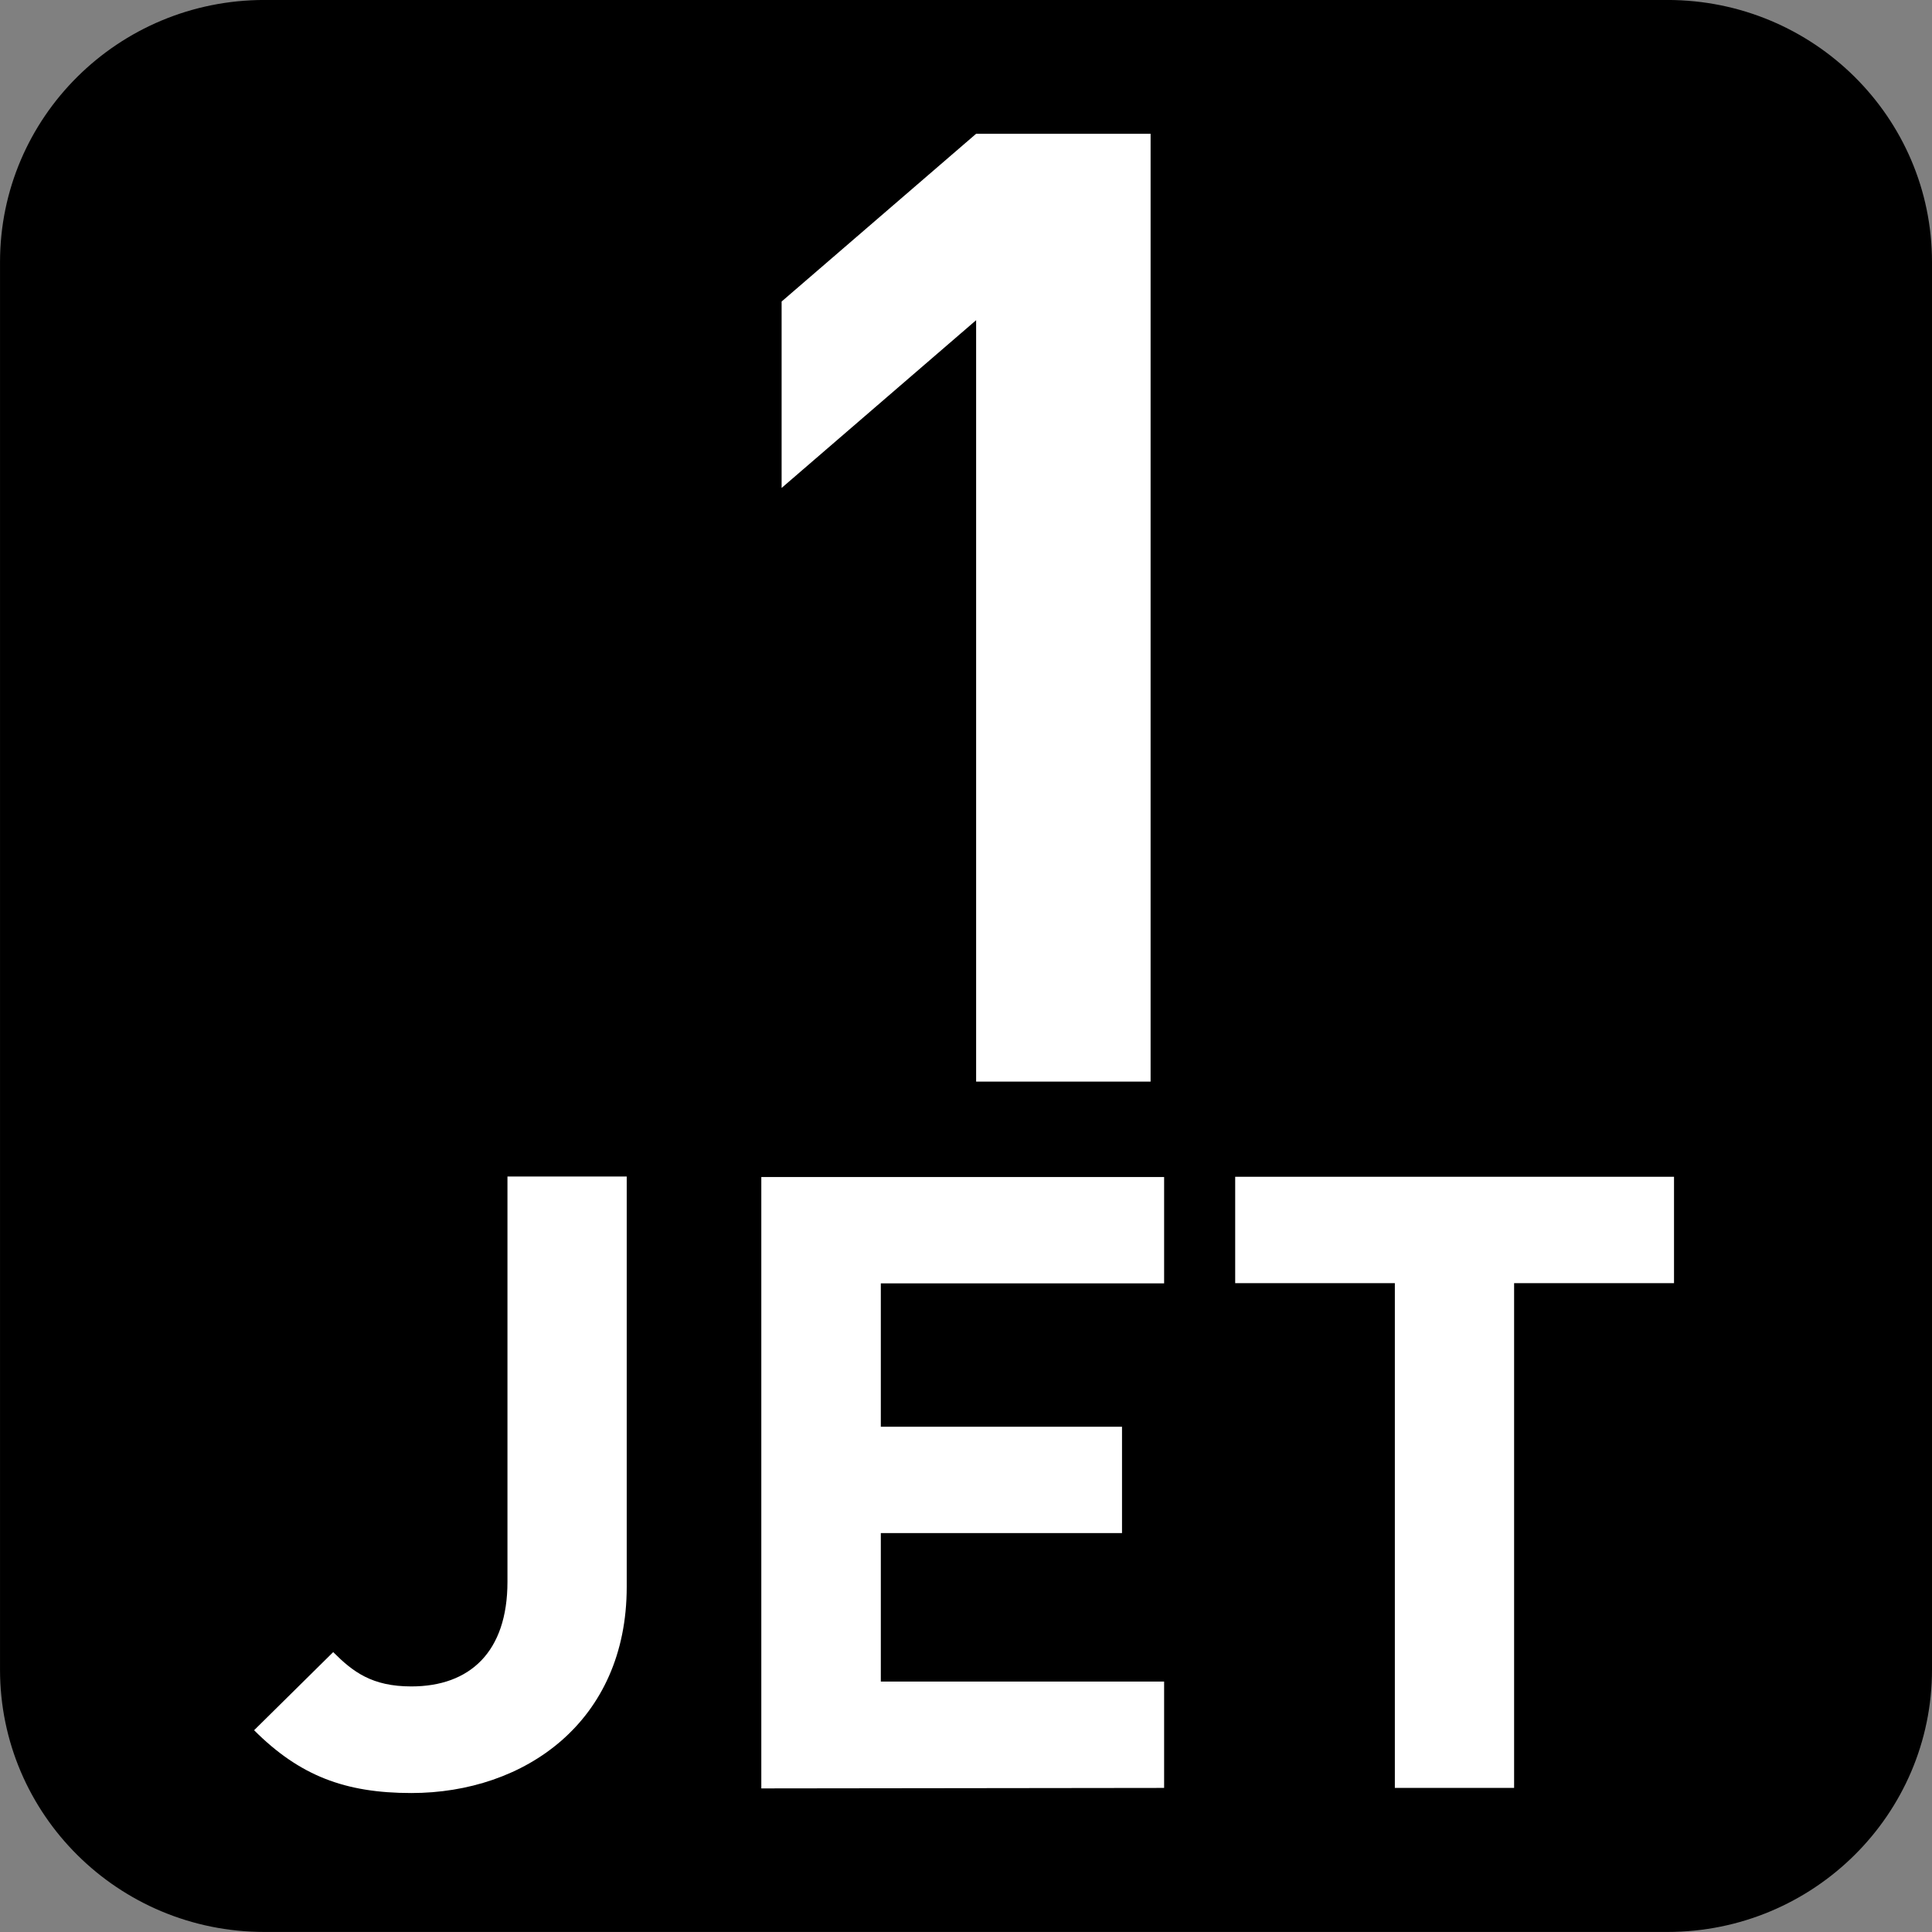 <?xml version="1.0" encoding="UTF-8" standalone="no"?>
<!-- Created with Inkscape (http://www.inkscape.org/) -->

<svg
   width="7.938mm"
   height="7.938mm"
   viewBox="0 0 7.938 7.938"
   version="1.1"
   id="svg1"
   inkscape:version="1.4.2 (f4327f4, 2025-05-13)"
   sodipodi:docname="N1-JET.svg"
   xmlns:inkscape="http://www.inkscape.org/namespaces/inkscape"
   xmlns:sodipodi="http://sodipodi.sourceforge.net/DTD/sodipodi-0.dtd"
   xmlns="http://www.w3.org/2000/svg"
   xmlns:svg="http://www.w3.org/2000/svg">
  <rect x="0" y="0" width="7.938" height="7.938" fill="#808080" stroke="none"/>
  <sodipodi:namedview
     id="namedview1"
     pagecolor="#ffffff"
     bordercolor="#666666"
     borderopacity="1.0"
     inkscape:showpageshadow="2"
     inkscape:pageopacity="0.0"
     inkscape:pagecheckerboard="0"
     inkscape:deskcolor="#d1d1d1"
     inkscape:document-units="mm"
     inkscape:zoom="8.1336326"
     inkscape:cx="15.368287"
     inkscape:cy="15.060921"
     inkscape:window-width="1920"
     inkscape:window-height="1009"
     inkscape:window-x="-8"
     inkscape:window-y="-8"
     inkscape:window-maximized="1"
     inkscape:current-layer="layer1" />
  <defs
     id="defs1">
    <clipPath
       clipPathUnits="userSpaceOnUse"
       id="clipPath26284-1-2">
      <path
         d="M 0,0 H 839.055 V 595.275 H 0 Z"
         transform="translate(-730.89,-247.059)"
         id="path26284-20-5" />
    </clipPath>
  </defs>
  <g
     inkscape:label="Calque 1"
     inkscape:groupmode="layer"
     id="layer1"
     transform="translate(-100.806,-144.462)"
     sodipodi:insensitive="true">
    <g
       id="g1"
       sodipodi:insensitive="true">
      <path
         id="path292-2"
         d="m 0,0 c 0.758,0 1.373,-0.62 1.373,-1.385 v -7.343 c 0,-0.765 -0.615,-1.384 -1.373,-1.384 h -7.367 c -0.758,0 -1.372,0.619 -1.372,1.384 v 7.343 C -8.739,-0.62 -8.125,0 -7.367,0 Z"
         style="fill:#000000;fill-opacity:1;fill-rule:nonzero;stroke:none"
         transform="matrix(0,0.785,0.785,0,108.744,151.322)"
         clip-path="url(#clipPath26284-1-2)"
         sodipodi:insensitive="true" />
      <path
         style="font-weight:bold;font-size:3.528px;line-height:1.25;font-family:DINPro;-inkscape-font-specification:'DINPro Bold';text-align:center;letter-spacing:0px;text-anchor:middle;fill:#ffffff;stroke-width:0.265"
         d="m 103.381,150.982 v -1.686 h -0.49 v 1.665 c 0,0.289 -0.155,0.43 -0.395,0.43 -0.162,0 -0.24,-0.06 -0.321,-0.141 l -0.325,0.321 c 0.187,0.187 0.374,0.258 0.646,0.258 0.466,0 0.885,-0.293 0.885,-0.847 z m 2.208,0.826 v -0.437 h -1.164 v -0.61 h 0.991 v -0.437 h -0.991 v -0.589 h 1.164 v -0.437 h -1.655 v 2.512 z m 2.095,-2.074 v -0.437 h -1.803 v 0.437 h 0.656 v 2.074 h 0.49 v -2.074 z"
         id="text456-1"
         aria-label="JET"
         sodipodi:insensitive="true" />
      <path
         style="font-weight:700;font-size:5.491px;font-family:DINPro;fill:#ffffff;stroke-width:0.721"
         d="m 105.113,149.504 v -3.91 h -0.714 l -0.796,0.692 v 0.769 l 0.796,-0.692 v 3.141 z"
         id="text576"
         transform="scale(1.004,0.996)"
         aria-label="1"
         sodipodi:insensitive="true" />
    </g>
  </g>
</svg>
